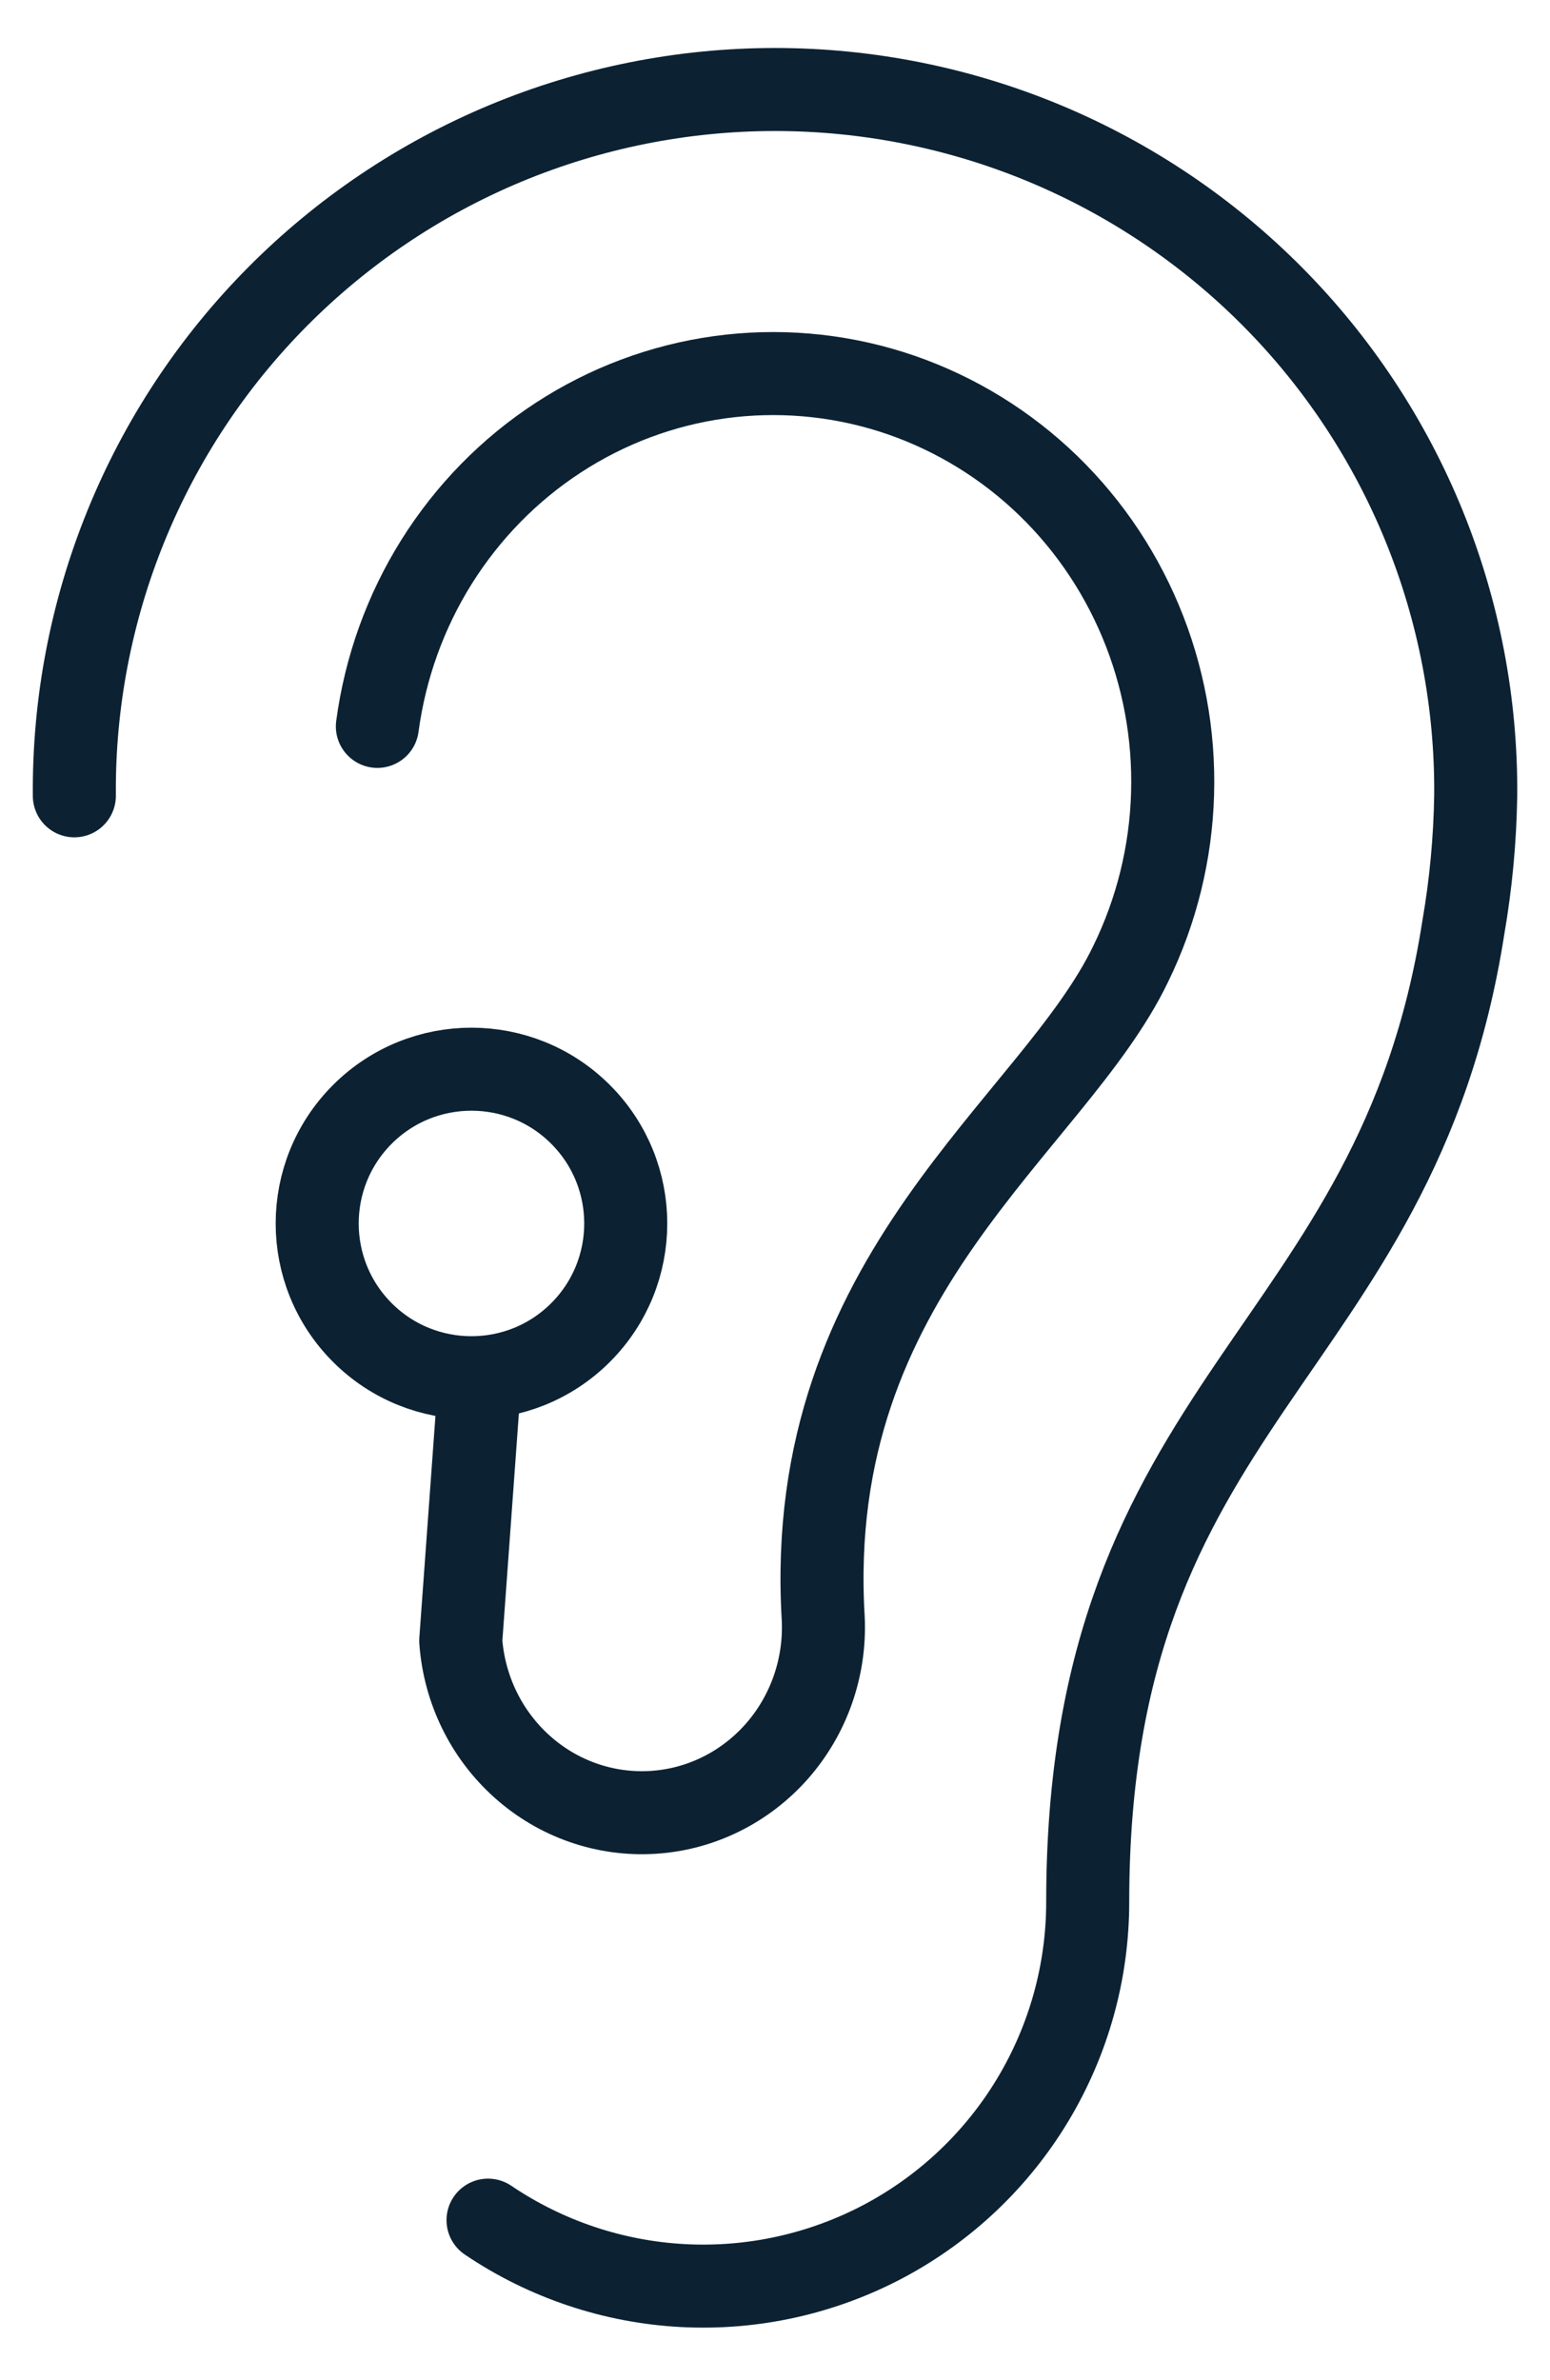 <?xml version="1.0" encoding="UTF-8"?> <svg xmlns="http://www.w3.org/2000/svg" width="28" height="43" viewBox="0 0 28 43" fill="none"><path d="M1.343 14.377C1.329 12.707 1.646 11.05 2.276 9.502C2.905 7.955 3.835 6.547 5.012 5.361C6.189 4.175 7.589 3.233 9.132 2.59C10.675 1.948 12.329 1.617 14.001 1.617C15.672 1.617 17.327 1.948 18.869 2.59C20.412 3.233 21.812 4.175 22.989 5.361C24.166 6.547 25.096 7.955 25.726 9.502C26.355 11.05 26.672 12.707 26.658 14.377C26.645 15.174 26.571 15.968 26.435 16.753C25.223 24.548 19.649 25.205 19.649 34.362C19.649 35.622 19.305 36.858 18.655 37.938C18.006 39.017 17.074 39.9 15.961 40.491C14.847 41.081 13.594 41.358 12.335 41.291C11.077 41.224 9.86 40.815 8.816 40.109" stroke="#0C2233" stroke-width="1.5" stroke-linecap="round" stroke-linejoin="round"></path><path d="M6.817 13.123C6.959 12.063 7.324 11.047 7.889 10.146C8.454 9.246 9.203 8.481 10.086 7.906C10.969 7.33 11.964 6.958 13.001 6.815C14.039 6.672 15.095 6.761 16.096 7.076C17.096 7.392 18.018 7.926 18.796 8.641C19.575 9.357 20.191 10.237 20.603 11.22C21.015 12.203 21.213 13.267 21.182 14.336C21.152 15.405 20.894 16.454 20.426 17.412C19.014 20.355 14.499 22.997 14.871 29.235C14.914 30.115 14.614 30.977 14.038 31.634C13.462 32.29 12.656 32.689 11.795 32.742C10.933 32.796 10.086 32.501 9.436 31.92C8.786 31.34 8.386 30.522 8.323 29.642L8.641 25.264" stroke="#0C2233" stroke-width="1.5" stroke-linecap="round" stroke-linejoin="round"></path><path d="M10.487 24.074C11.576 22.985 11.576 21.221 10.487 20.132C9.399 19.044 7.634 19.044 6.546 20.132C5.458 21.221 5.458 22.985 6.546 24.074C7.634 25.162 9.399 25.162 10.487 24.074Z" stroke="#0C2233" stroke-width="1.5" stroke-linecap="round" stroke-linejoin="round"></path></svg> 